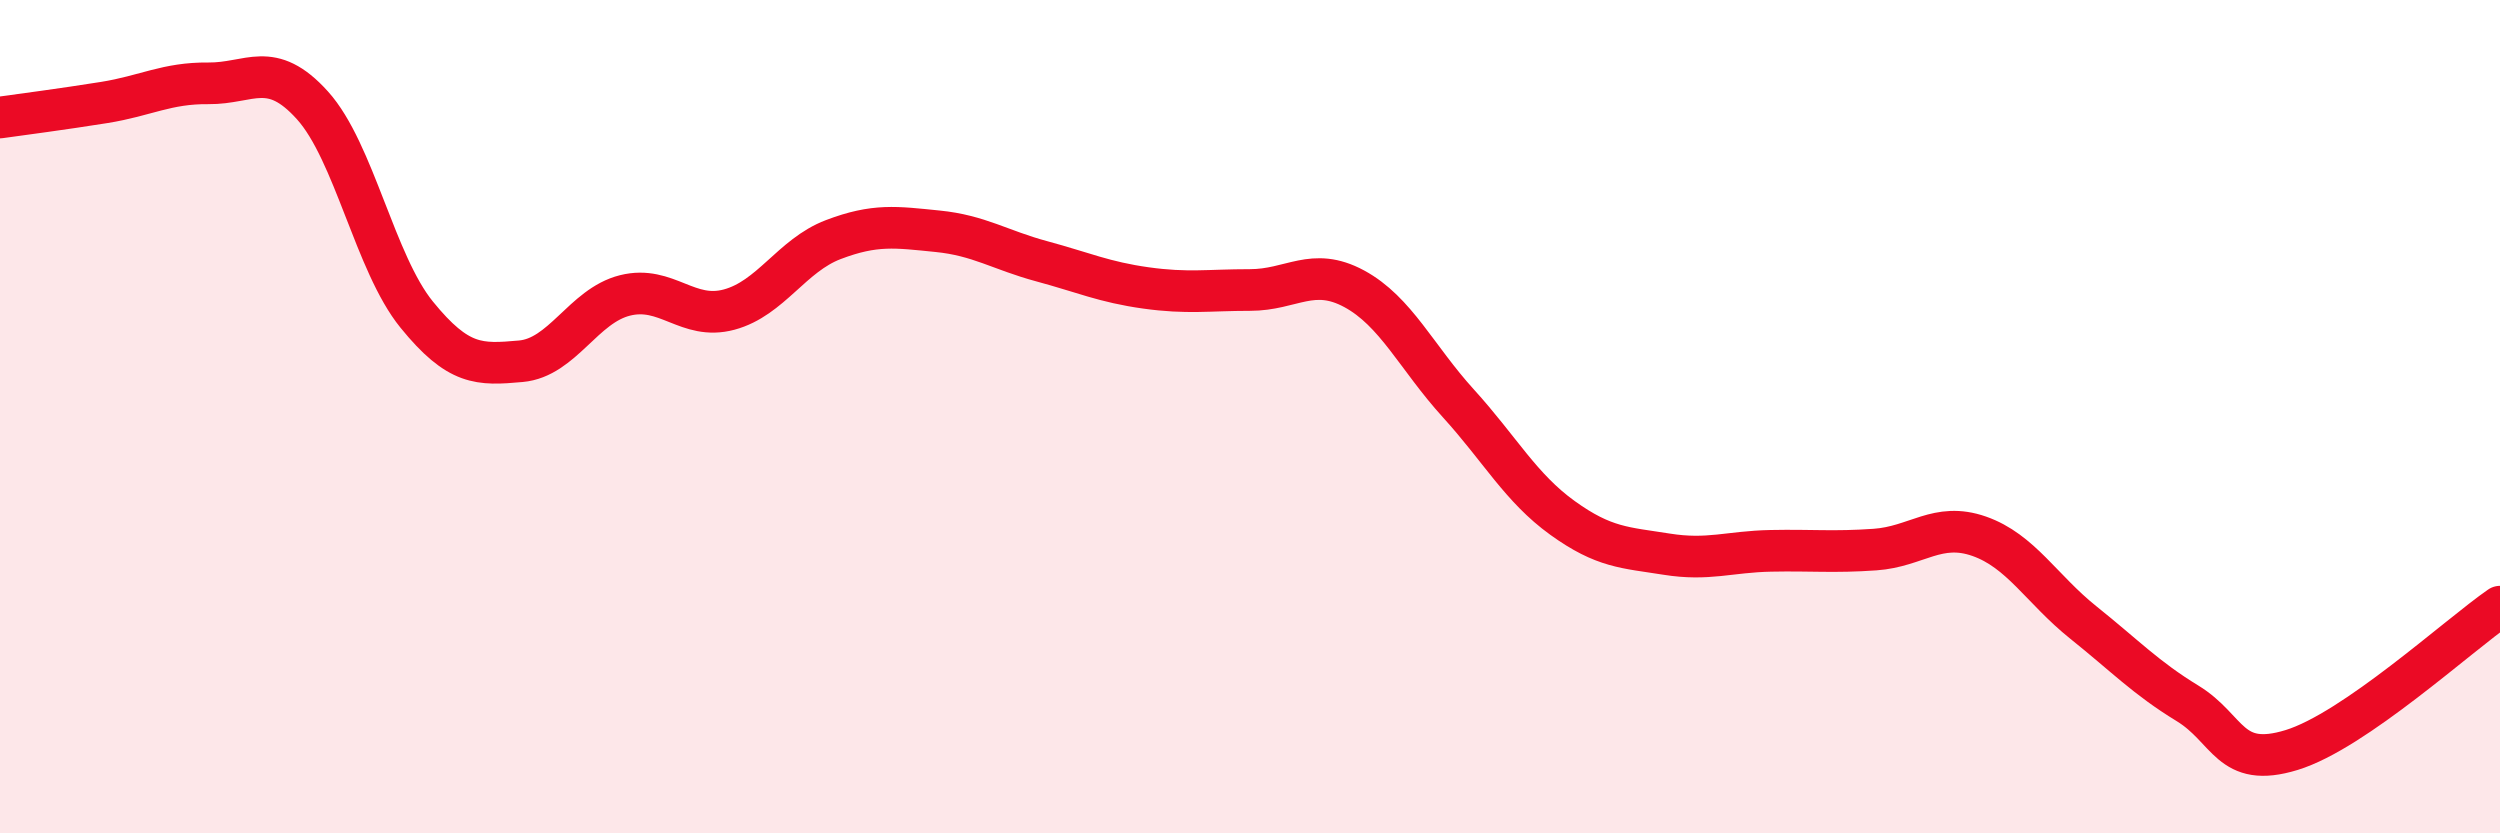 
    <svg width="60" height="20" viewBox="0 0 60 20" xmlns="http://www.w3.org/2000/svg">
      <path
        d="M 0,2.82 C 0.5,2.75 1.5,2.62 2.5,2.46 C 3.5,2.3 4,1.99 5,2 C 6,2.01 6.5,1.42 7.5,2.53 C 8.5,3.64 9,6.32 10,7.55 C 11,8.78 11.5,8.76 12.5,8.67 C 13.5,8.58 14,7.34 15,7.09 C 16,6.84 16.5,7.7 17.5,7.43 C 18.5,7.16 19,6.13 20,5.75 C 21,5.37 21.5,5.45 22.5,5.55 C 23.5,5.65 24,6 25,6.27 C 26,6.54 26.5,6.77 27.5,6.91 C 28.5,7.05 29,6.96 30,6.96 C 31,6.96 31.5,6.39 32.5,6.93 C 33.5,7.47 34,8.58 35,9.68 C 36,10.78 36.5,11.71 37.5,12.43 C 38.5,13.15 39,13.14 40,13.3 C 41,13.46 41.5,13.24 42.5,13.22 C 43.5,13.2 44,13.26 45,13.19 C 46,13.12 46.5,12.52 47.5,12.87 C 48.5,13.22 49,14.14 50,14.94 C 51,15.74 51.5,16.27 52.5,16.88 C 53.5,17.49 53.5,18.46 55,18 C 56.5,17.54 59,15.25 60,14.56L60 20L0 20Z"
        fill="#EB0A25"
        opacity="0.1"
        stroke-linecap="round"
        stroke-linejoin="round"
      />
      <path
        d="M 0,2.82 C 0.5,2.75 1.5,2.62 2.5,2.46 C 3.5,2.3 4,1.99 5,2 C 6,2.01 6.5,1.42 7.5,2.53 C 8.5,3.64 9,6.32 10,7.55 C 11,8.78 11.5,8.76 12.5,8.67 C 13.5,8.58 14,7.34 15,7.09 C 16,6.84 16.5,7.7 17.5,7.43 C 18.5,7.16 19,6.13 20,5.75 C 21,5.37 21.5,5.45 22.5,5.55 C 23.5,5.65 24,6 25,6.27 C 26,6.54 26.5,6.77 27.5,6.91 C 28.5,7.05 29,6.96 30,6.96 C 31,6.96 31.5,6.39 32.5,6.93 C 33.5,7.47 34,8.58 35,9.68 C 36,10.78 36.5,11.71 37.5,12.43 C 38.5,13.15 39,13.14 40,13.3 C 41,13.46 41.5,13.24 42.5,13.22 C 43.5,13.2 44,13.26 45,13.19 C 46,13.12 46.5,12.52 47.5,12.87 C 48.5,13.22 49,14.14 50,14.94 C 51,15.74 51.5,16.27 52.5,16.88 C 53.5,17.49 53.5,18.46 55,18 C 56.5,17.54 59,15.25 60,14.56"
        stroke="#EB0A25"
        stroke-width="1"
        fill="none"
        stroke-linecap="round"
        stroke-linejoin="round"
      />
    </svg>
  